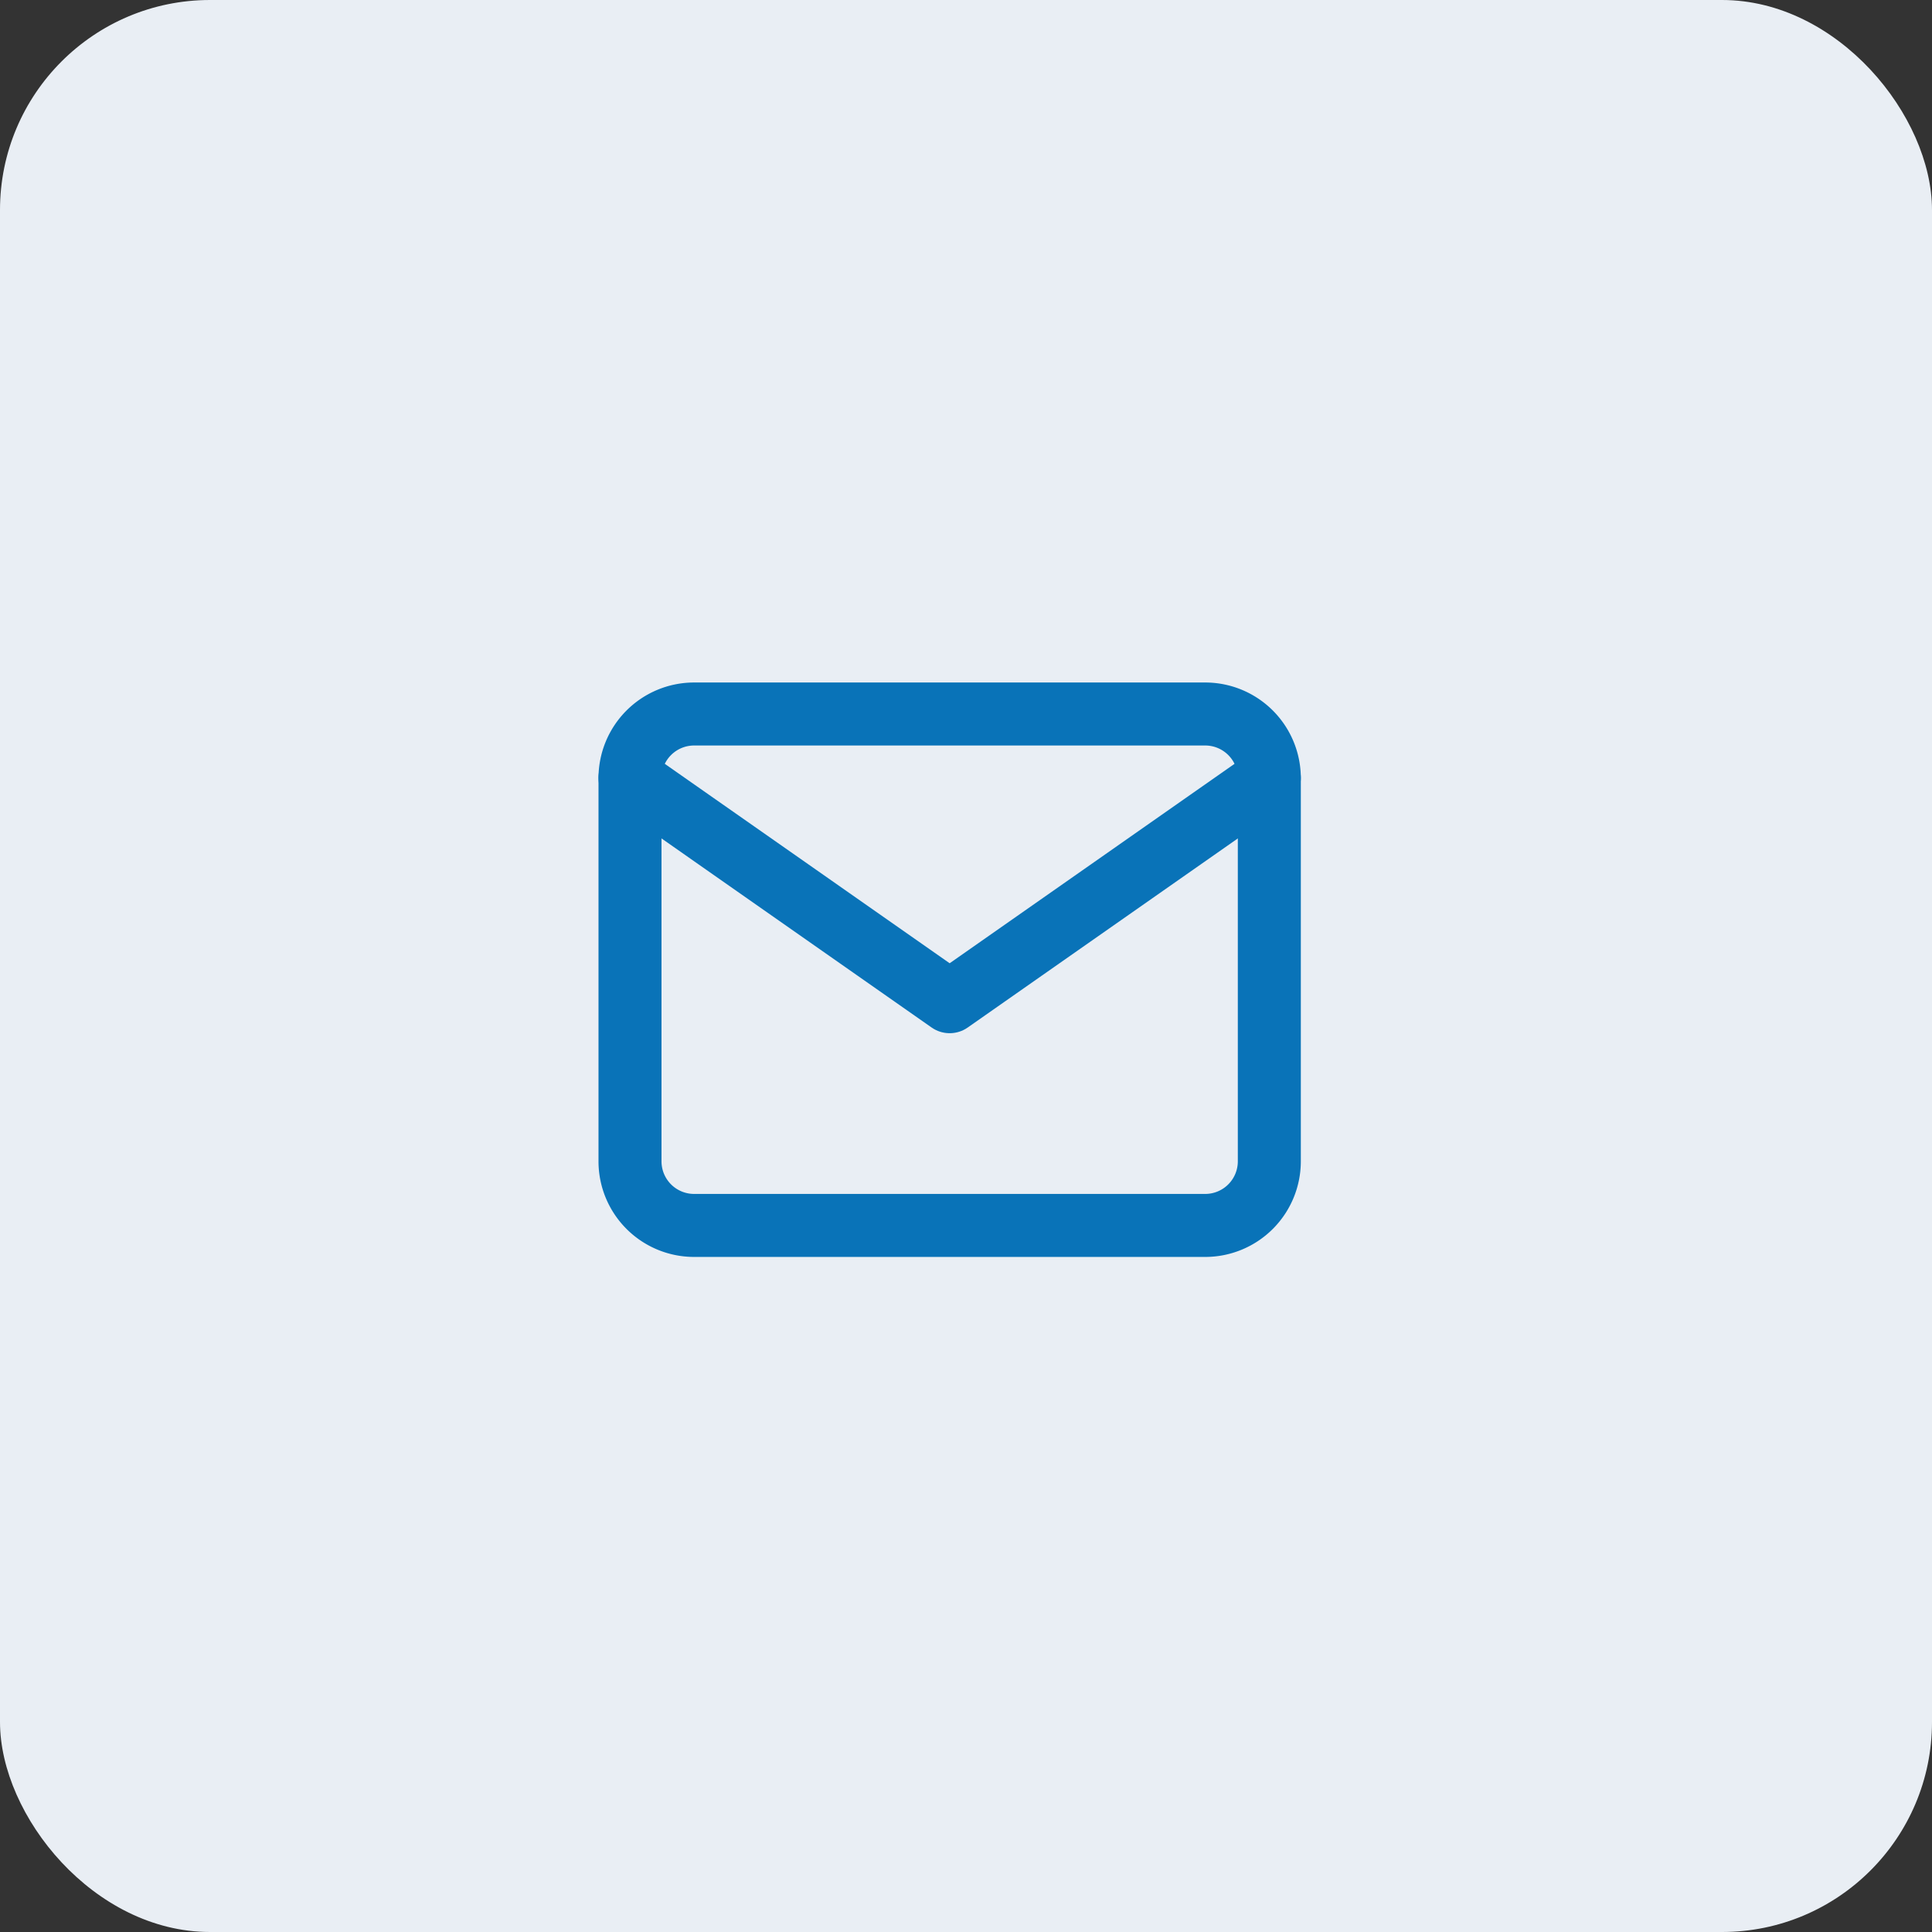 <?xml version="1.0" encoding="UTF-8"?>
<svg xmlns="http://www.w3.org/2000/svg" id="Component_9_1" data-name="Component 9 – 1" width="46" height="46" viewBox="0 0 46 46">
  <rect x="0" y="0" width="46" height="46" fill="#333333" stroke="none"/>
  <rect id="Rectangle_142" data-name="Rectangle 142" width="46" height="46" rx="5" fill="#e9eef4"></rect>
  <g id="Icon_feather-mail" data-name="Icon feather-mail" transform="translate(12 11)">
    <path id="Path_101" data-name="Path 101" d="M4.522,6H16.7a1.527,1.527,0,0,1,1.522,1.522v9.133A1.527,1.527,0,0,1,16.7,18.177H4.522A1.527,1.527,0,0,1,3,16.655V7.522A1.527,1.527,0,0,1,4.522,6Z" fill="none" stroke="#0973b8" stroke-linecap="round" stroke-linejoin="round" stroke-width="1.5"></path>
    <path id="Path_102" data-name="Path 102" d="M18.222,9l-7.611,5.328L3,9" transform="translate(0 -1.478)" fill="none" stroke="#0973b8" stroke-linecap="round" stroke-linejoin="round" stroke-width="1.5"></path>
  </g>
</svg>
